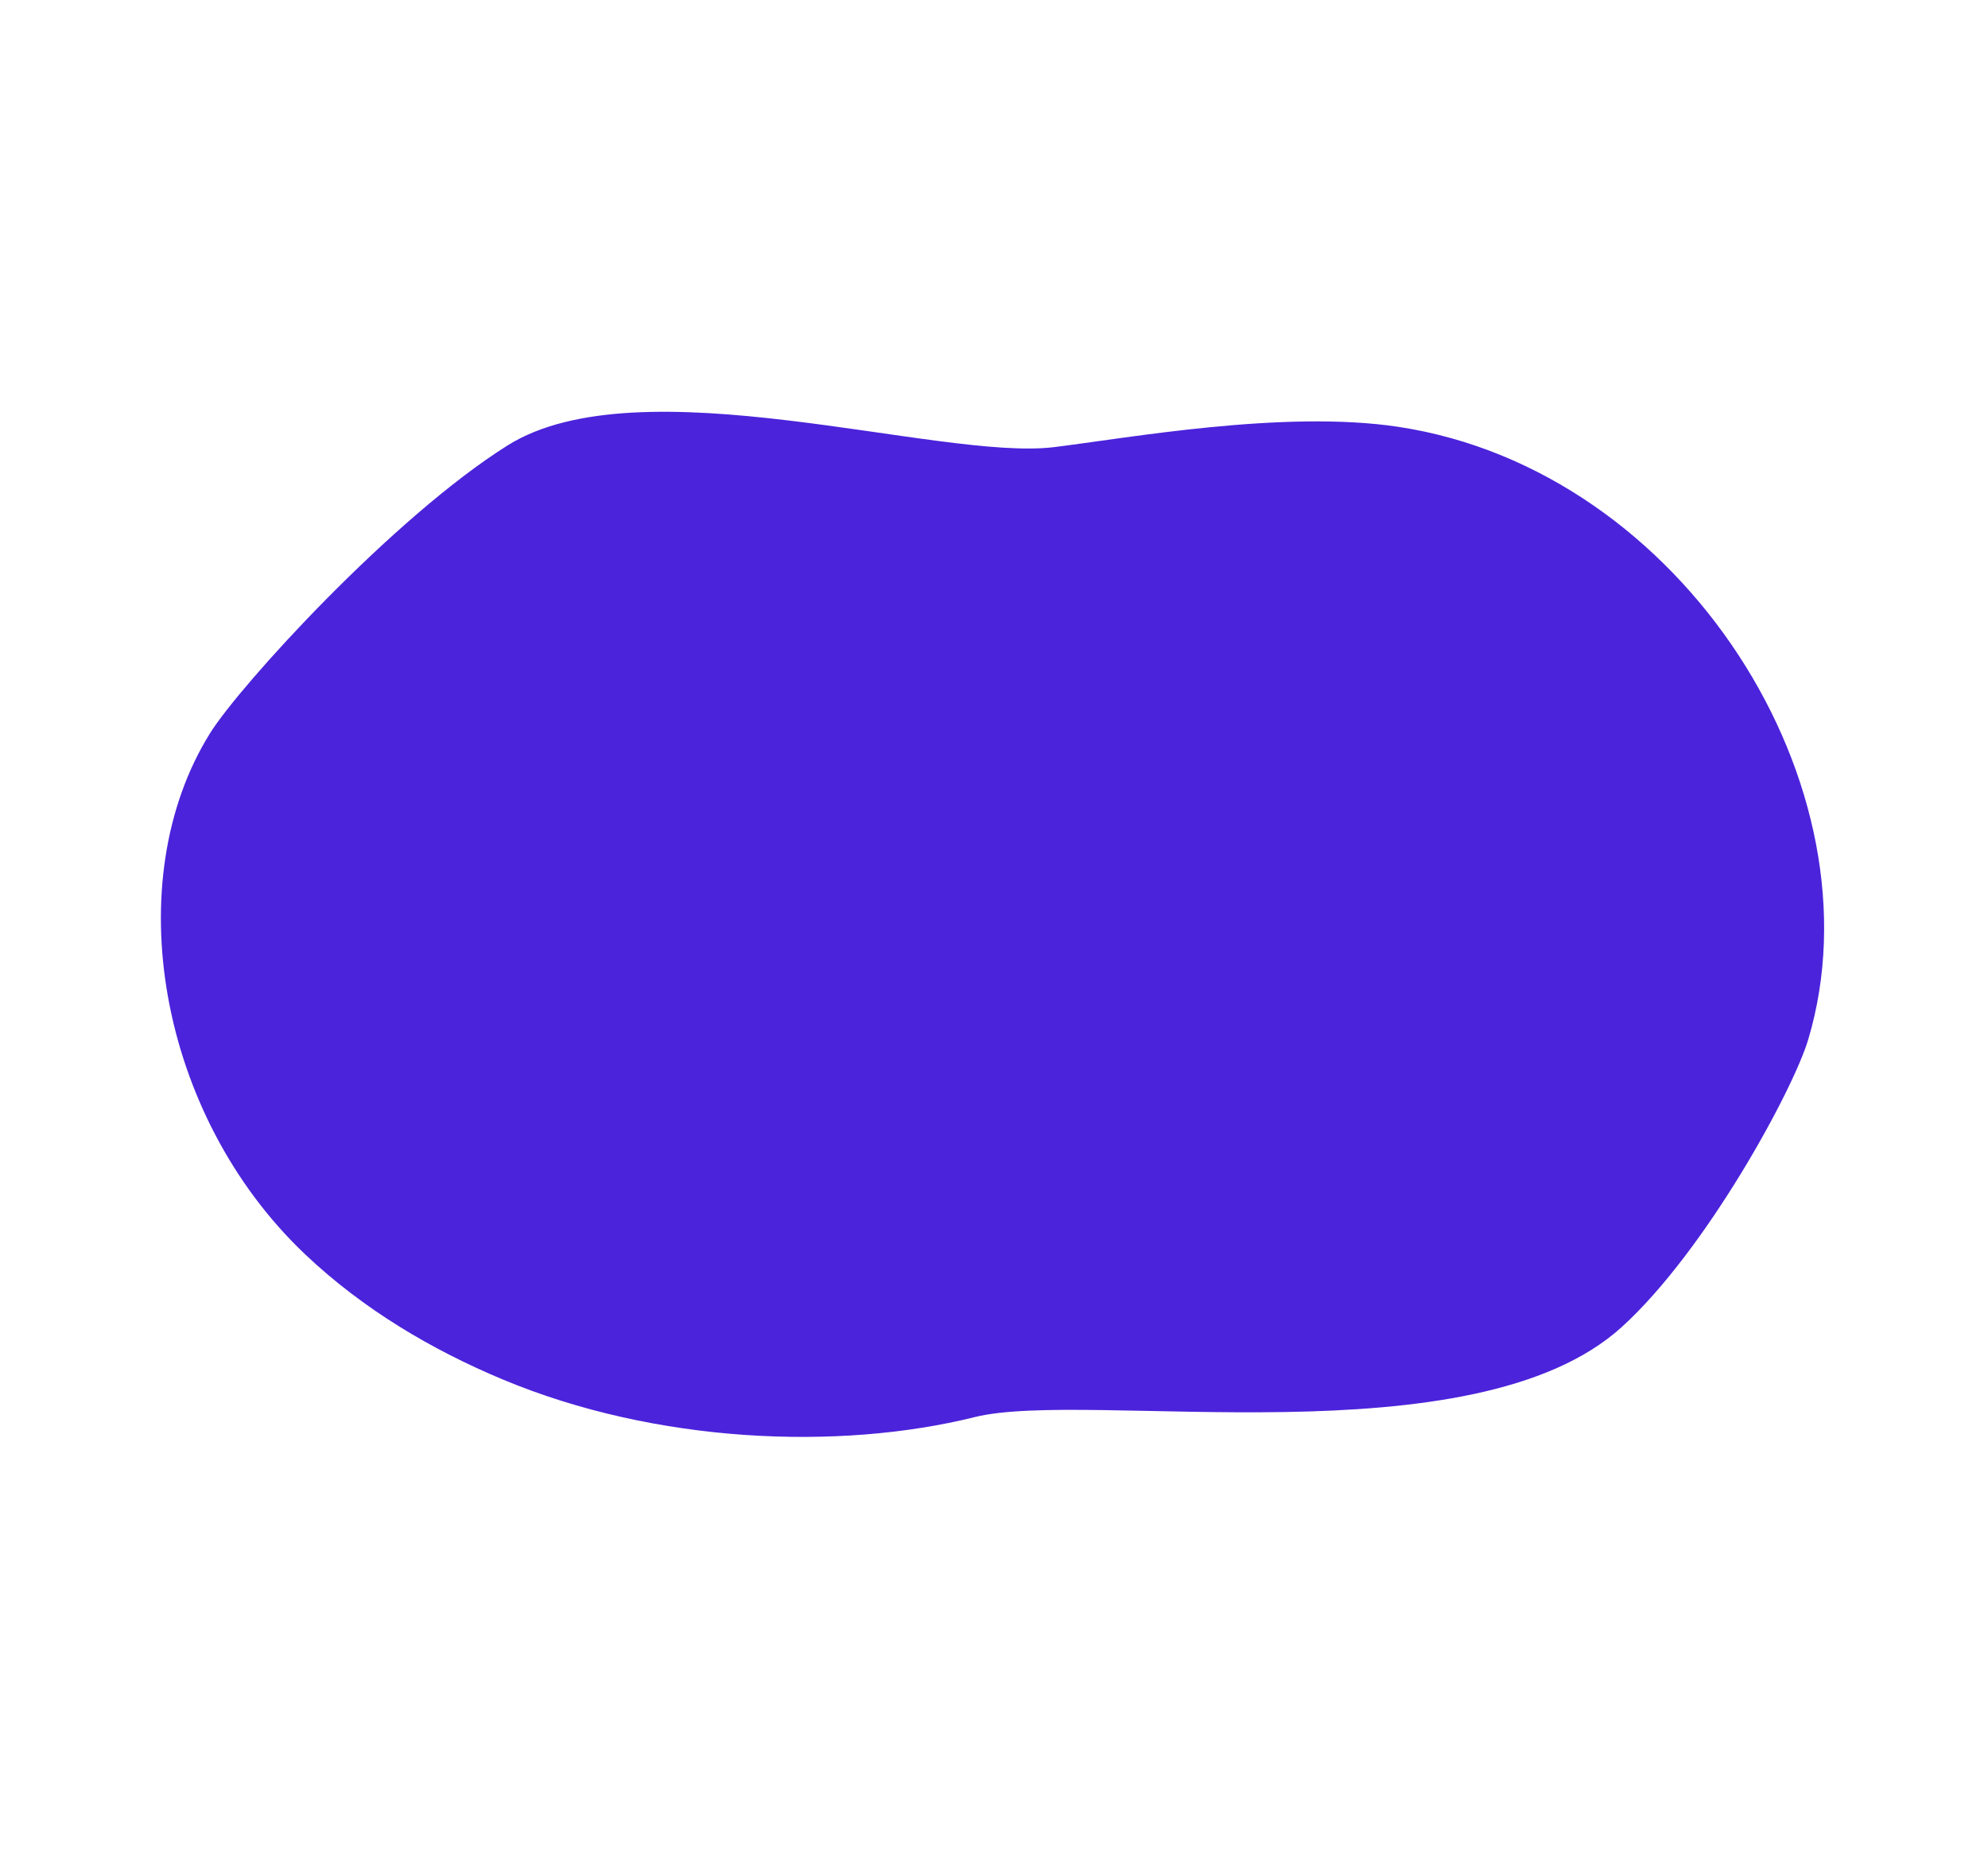<?xml version="1.0" encoding="UTF-8"?> <svg xmlns="http://www.w3.org/2000/svg" width="2911" height="2708" viewBox="0 0 2911 2708" fill="none"> <path d="M1543.1 654.624C1650.8 641.52 1880.19 599.583 2047.52 624.882C2466.21 688.221 2757.39 1154.2 2647.84 1521.56C2625.91 1595.59 2497.98 1831.03 2374.68 1942.79C2157.49 2139.97 1593.02 2033.42 1427.28 2074.62C1229.2 2123.87 960.984 2113.56 735.98 2019.47C631.998 1975.96 531.92 1916.87 447.023 1836.55C231.417 1632.32 172.956 1289.24 307.638 1073.33C351.425 1003.2 575.863 757.241 743.117 652.171C936.966 530.387 1375.4 675.015 1543.1 654.624Z" fill="#4B23DB"></path> </svg> 